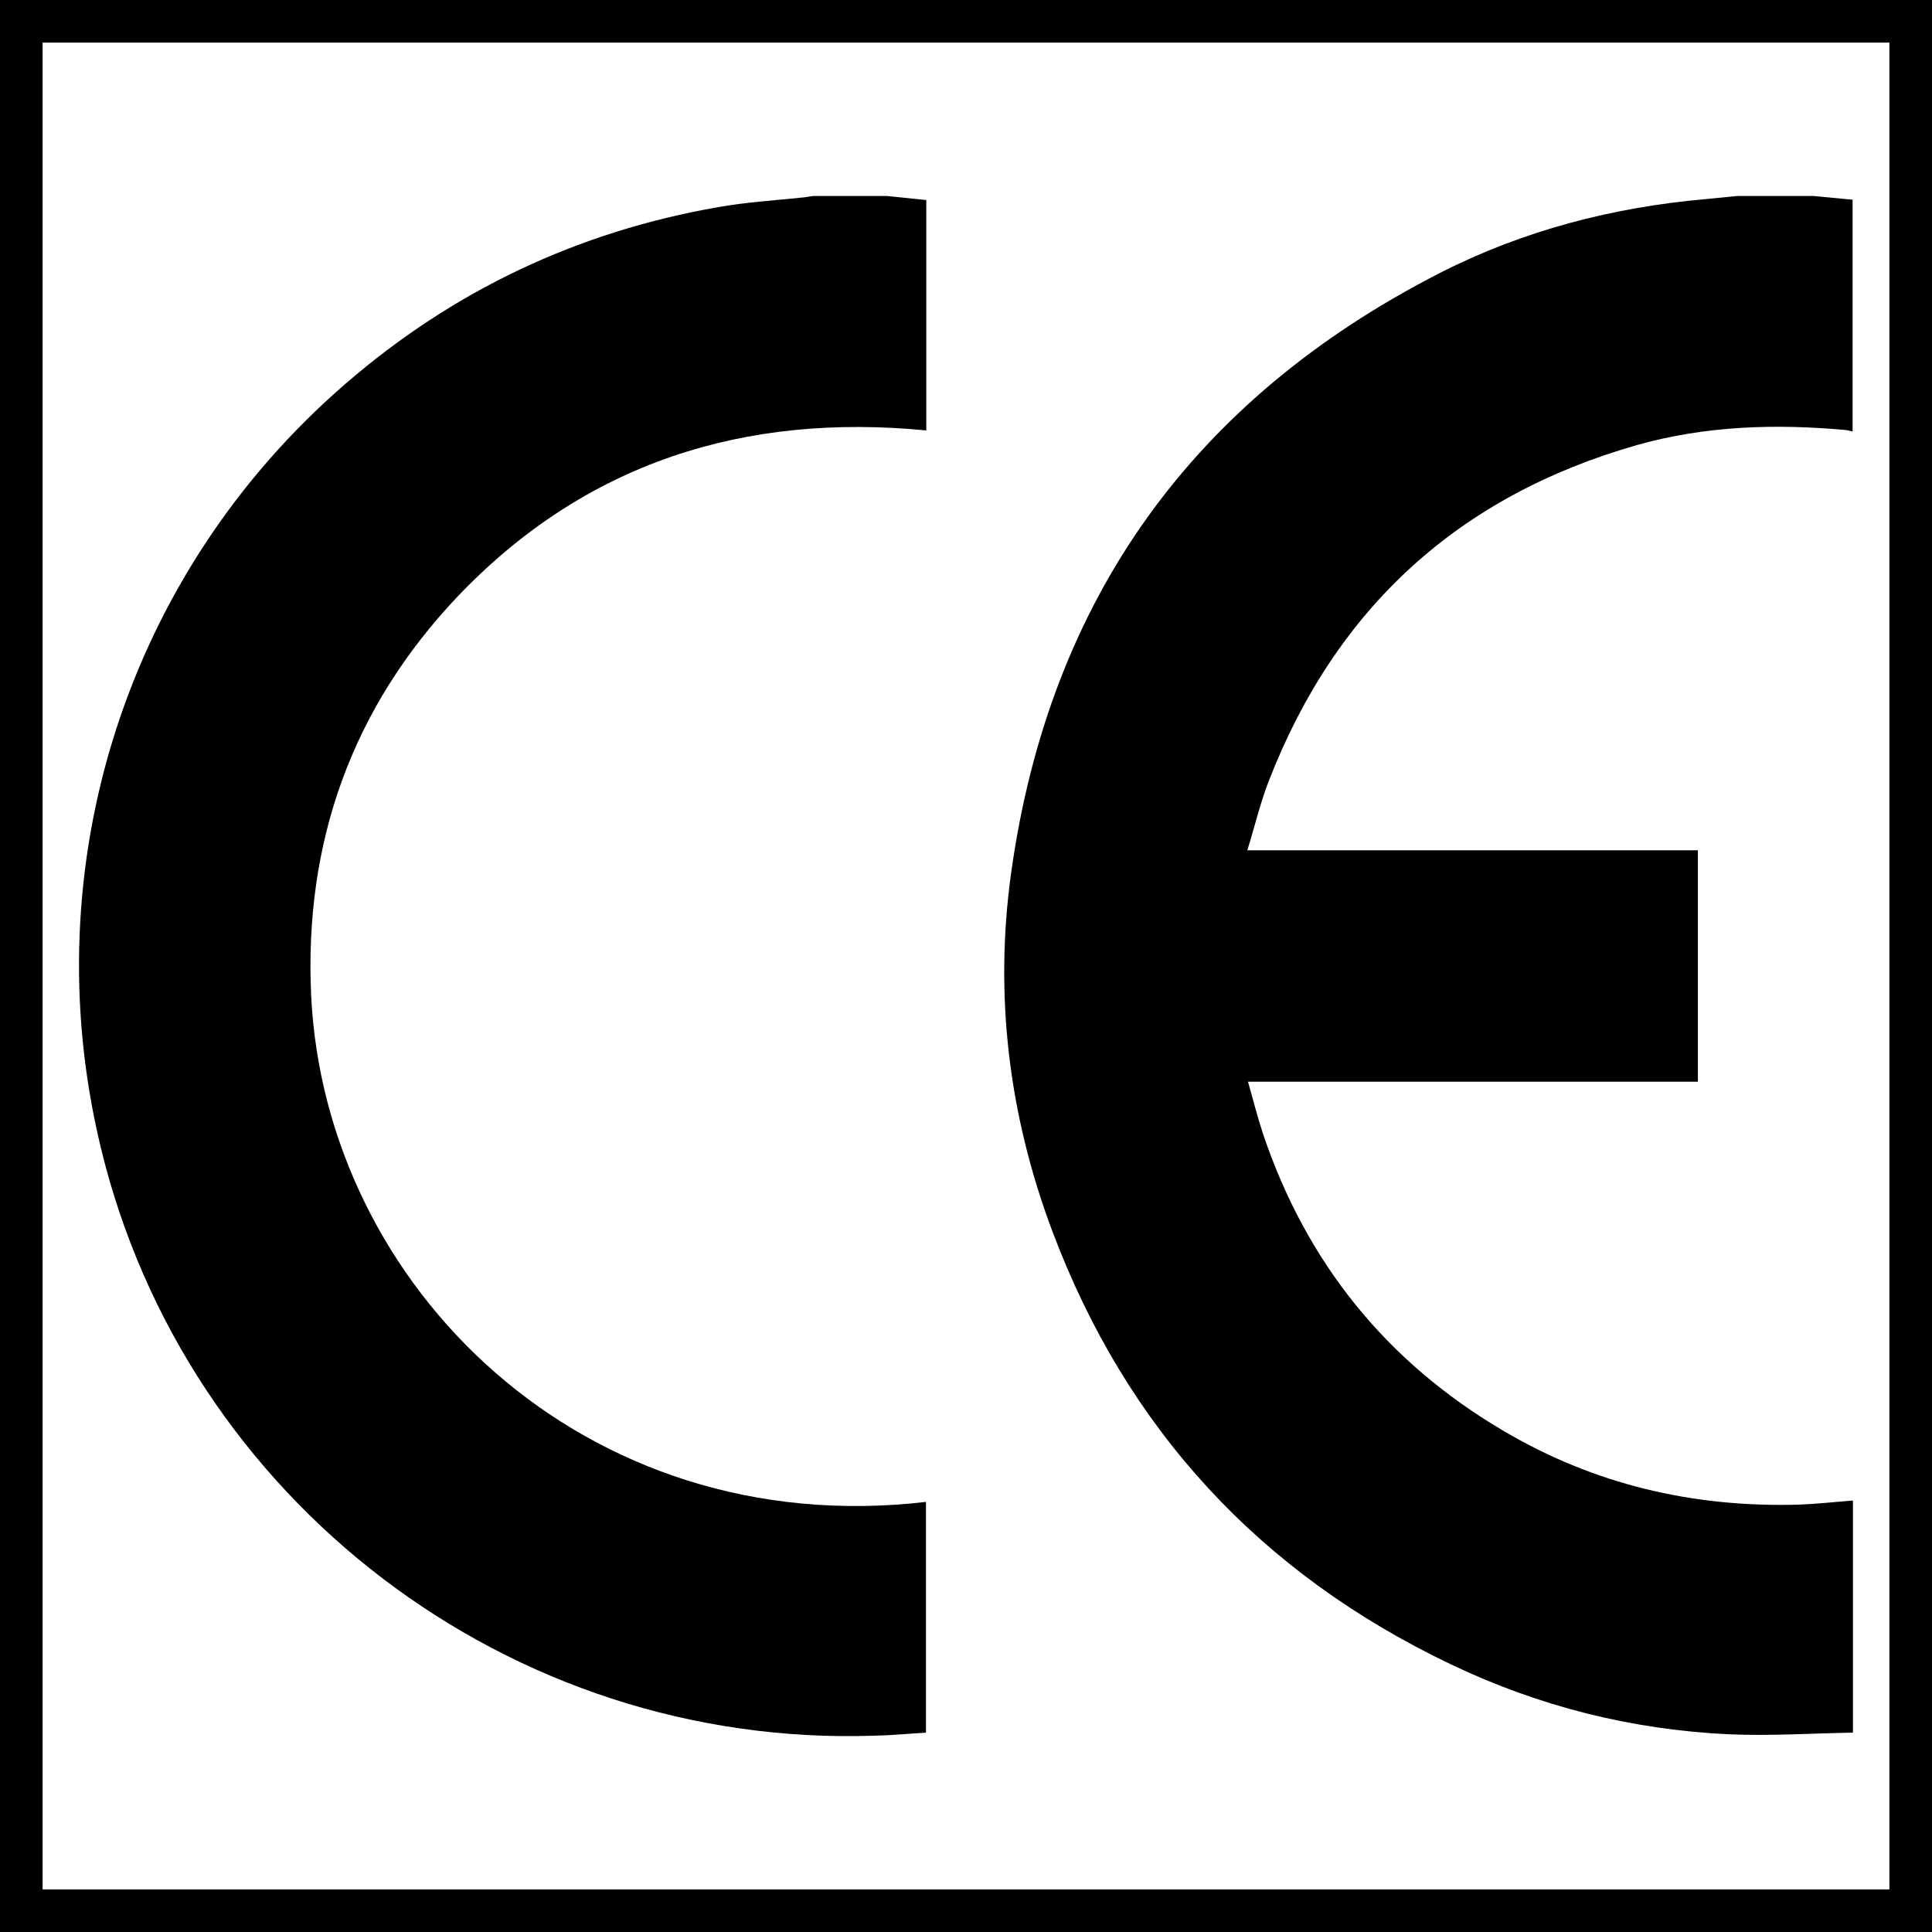 <?xml version="1.0" encoding="utf-8"?>
<!-- Generator: Adobe Illustrator 26.5.1, SVG Export Plug-In . SVG Version: 6.00 Build 0)  -->
<svg version="1.1" xmlns="http://www.w3.org/2000/svg" xmlns:xlink="http://www.w3.org/1999/xlink" x="0px" y="0px"
	 viewBox="0 0 56.69 56.69" style="enable-background:new 0 0 56.69 56.69;" xml:space="preserve">
<g id="Ebene_2">
</g>
<g id="Livello_1">
	<g>
		<path d="M55.44,1.25v54.19H1.25V1.25H55.44 M56.69,0H0v56.69h56.69V0L56.69,0z"/>
	</g>
	<g>
		<g>
			<path d="M54.37,50.84c-1.2,0.02-2.41,0.1-3.61,0.05c-2.87-0.13-5.61-0.82-8.2-2.06c-5.59-2.67-9.5-6.9-11.68-12.7
				c-1.28-3.4-1.71-6.93-1.21-10.52c1.12-8.05,5.36-13.91,12.58-17.6c2.45-1.25,5.08-1.93,7.82-2.17c0.3-0.03,0.61-0.06,0.91-0.09
				c0.74,0,1.48,0,2.22,0c0.39,0.04,0.77,0.07,1.16,0.11c0,2.27,0,4.54,0,6.8c-0.06-0.01-0.12-0.03-0.18-0.04
				c-2.07-0.19-4.13-0.13-6.15,0.44c-5.22,1.49-8.82,4.77-10.79,9.83c-0.26,0.66-0.42,1.35-0.64,2.06c4.45,0,8.82,0,13.22,0
				c0,2.27,0,4.51,0,6.79c-4.4,0-8.78,0-13.2,0c0.15,0.54,0.28,1.04,0.44,1.53c1.27,3.77,3.61,6.68,7.03,8.7
				c2.68,1.59,5.59,2.27,8.7,2.18c0.53-0.02,1.05-0.08,1.58-0.12C54.37,46.3,54.37,48.57,54.37,50.84z"/>
			<path d="M26.02,5.75c0.38,0.04,0.76,0.08,1.16,0.12c0,2.25,0,4.5,0,6.76c-5.35-0.52-10.01,0.95-13.75,4.87
				c-3.1,3.27-4.51,7.21-4.3,11.71c0.41,8.54,8,16.03,18.04,14.86c0,2.25,0,4.49,0,6.77c-0.51,0.03-1.01,0.08-1.52,0.09
				c-10.68,0.36-20.21-6.9-22.7-17.29C0.97,25.4,3.72,16.8,10.15,11.25c3.16-2.73,6.8-4.45,10.91-5.17c0.84-0.15,1.69-0.2,2.54-0.29
				c0.09-0.01,0.17-0.03,0.26-0.04C24.57,5.75,25.29,5.75,26.02,5.75z"/>
		</g>
	</g>
</g>
</svg>

